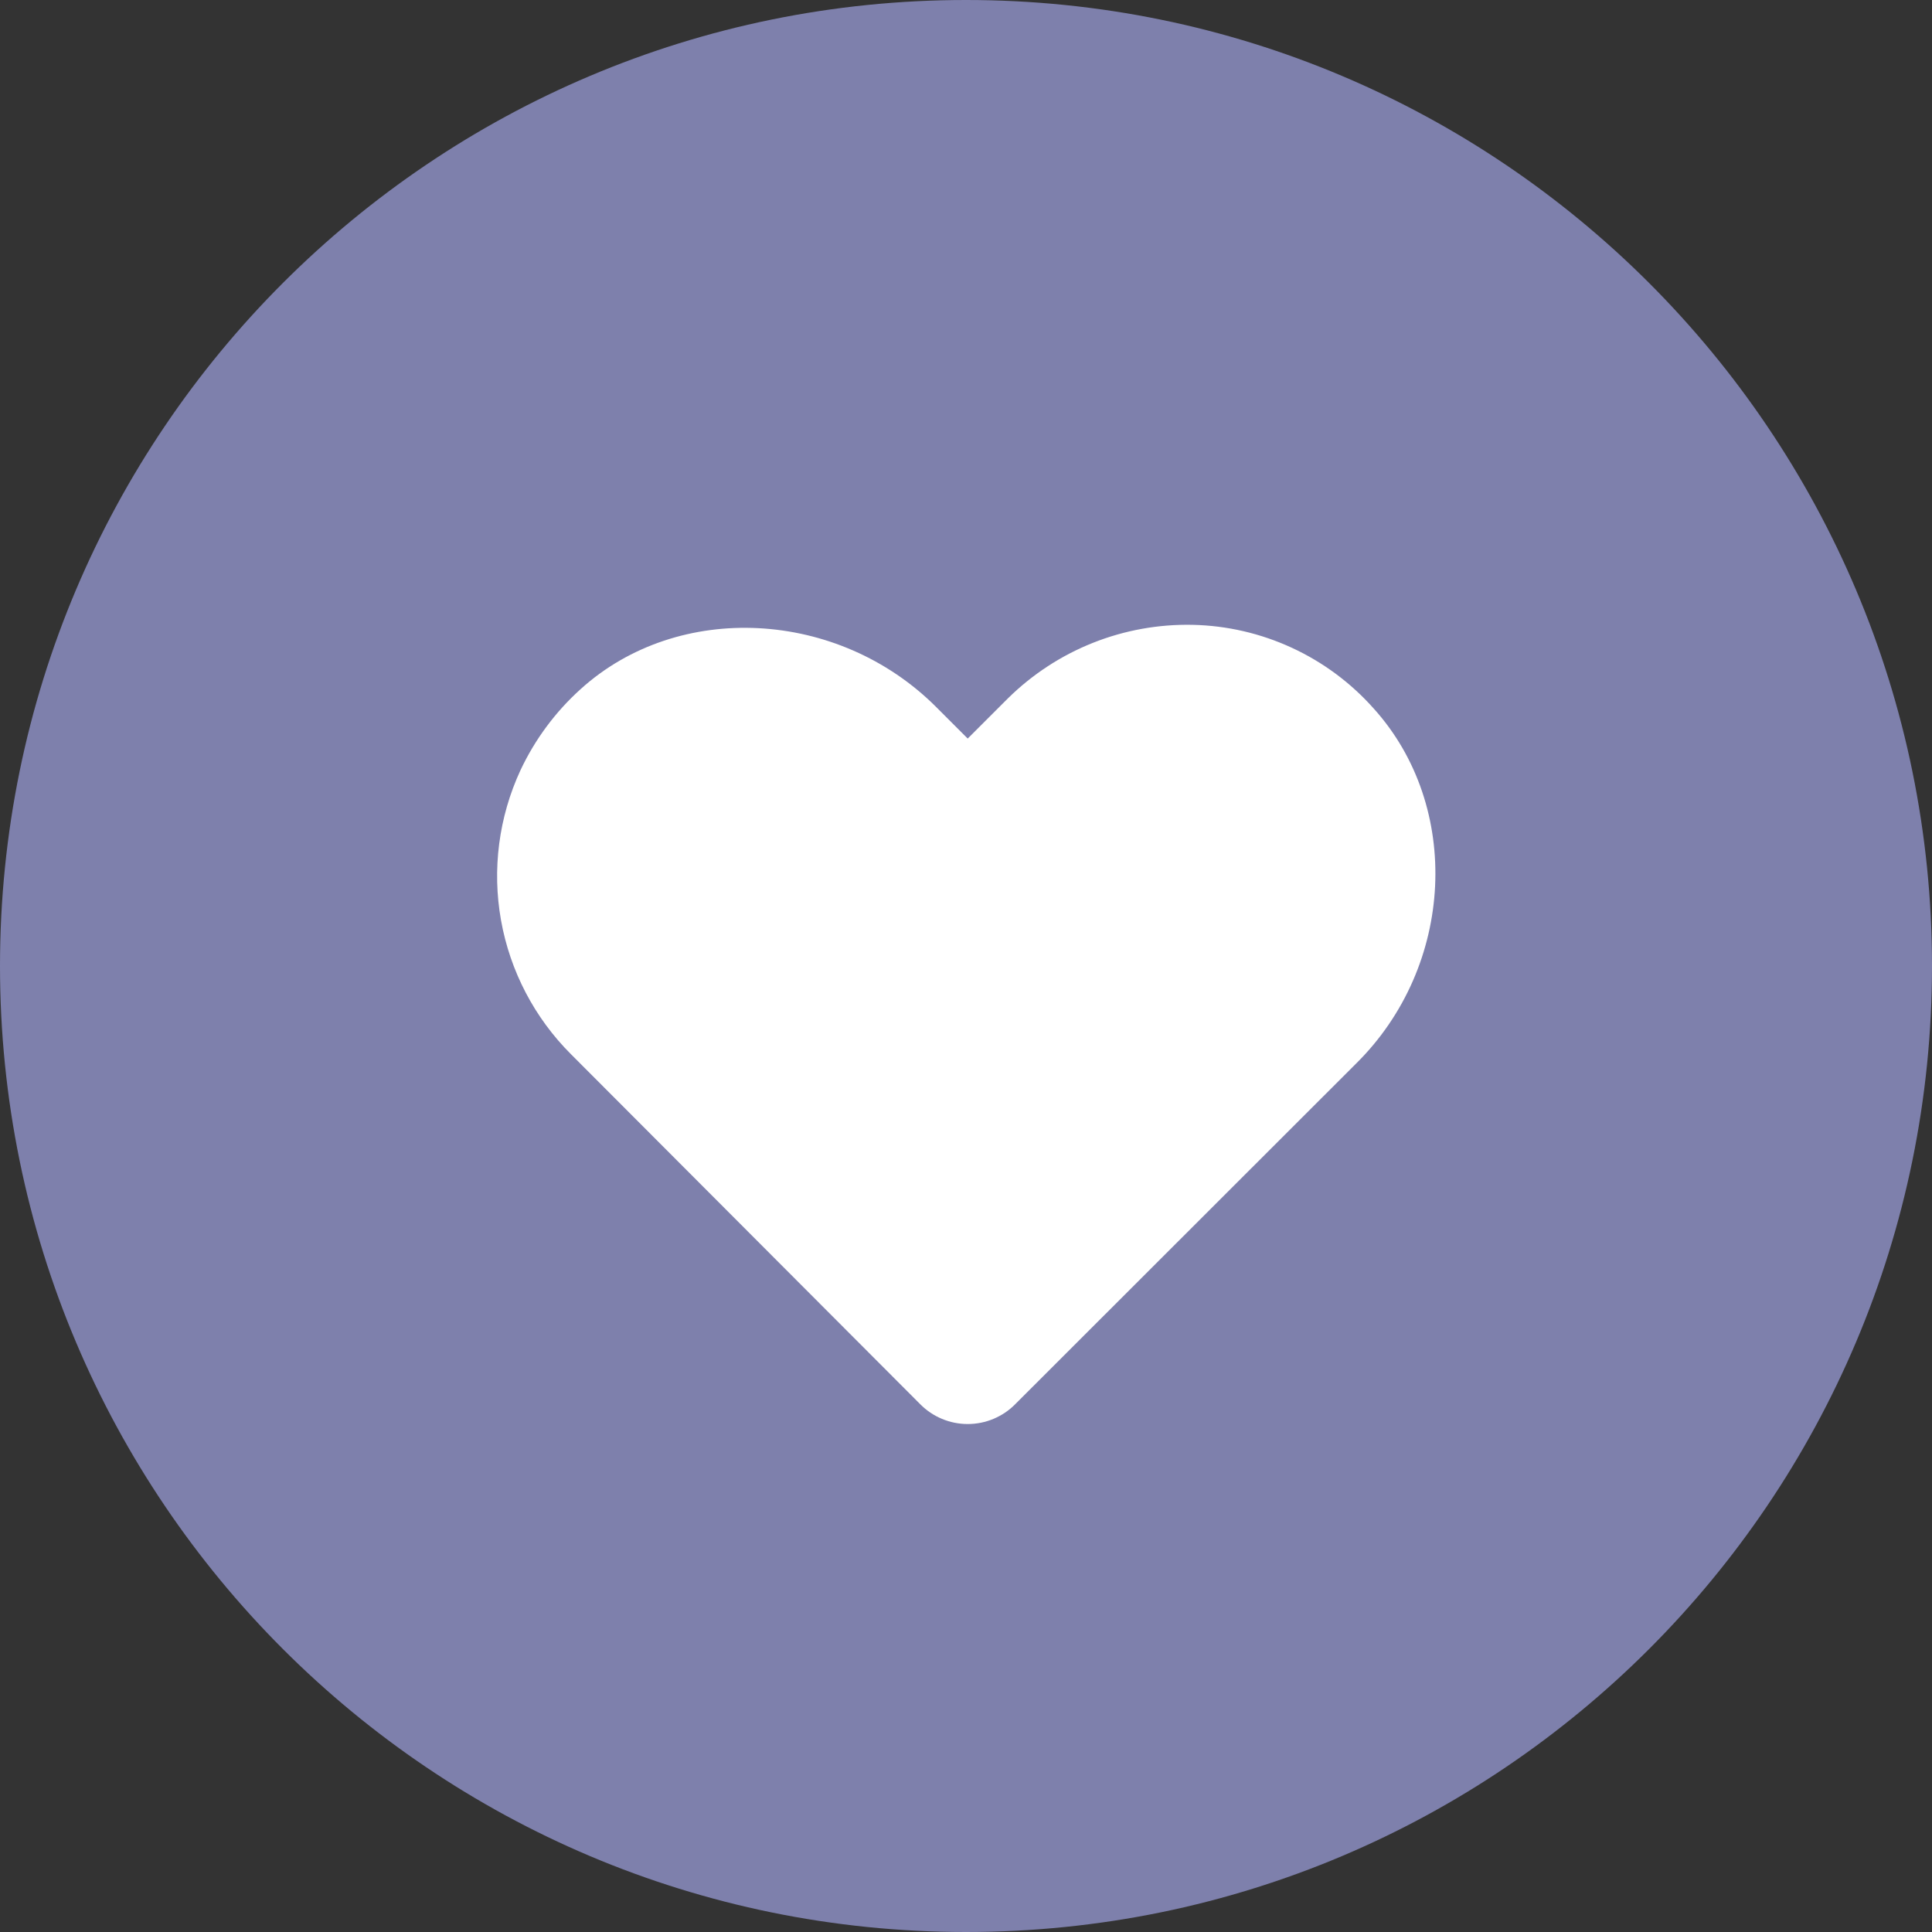 <?xml version="1.0" encoding="UTF-8"?> <svg xmlns="http://www.w3.org/2000/svg" width="80" height="80" viewBox="0 0 80 80" fill="none"><rect x="0" y="0" width="80" height="80" fill="#333333" stroke="none"/> <path d="M40 80C62.091 80 80 62.091 80 40C80 17.909 62.091 6.9974e-08 40 4.50781e-08C17.909 2.01821e-08 -2.01821e-08 17.909 -4.50781e-08 40C-6.9974e-08 62.091 17.909 80 40 80Z" fill="#7E80AC"></path> <path d="M56.881 29.337C55.937 28.275 54.785 27.42 53.495 26.824C52.206 26.228 50.808 25.904 49.388 25.873C47.975 25.843 46.57 26.096 45.257 26.618C43.944 27.14 42.749 27.92 41.742 28.912L40.071 30.582L38.765 29.276C34.714 25.225 28.101 24.871 24.051 28.527C23 29.472 22.15 30.619 21.549 31.899C20.652 33.837 20.371 36.005 20.746 38.107C21.121 40.21 22.133 42.147 23.646 43.656L38.106 58.147C38.364 58.407 38.669 58.613 39.007 58.753C39.344 58.894 39.706 58.966 40.071 58.966C40.436 58.966 40.798 58.894 41.135 58.753C41.472 58.613 41.779 58.407 42.036 58.147L56.142 44.051C60.253 40 60.537 33.387 56.881 29.337Z" fill="white"></path> </svg> 